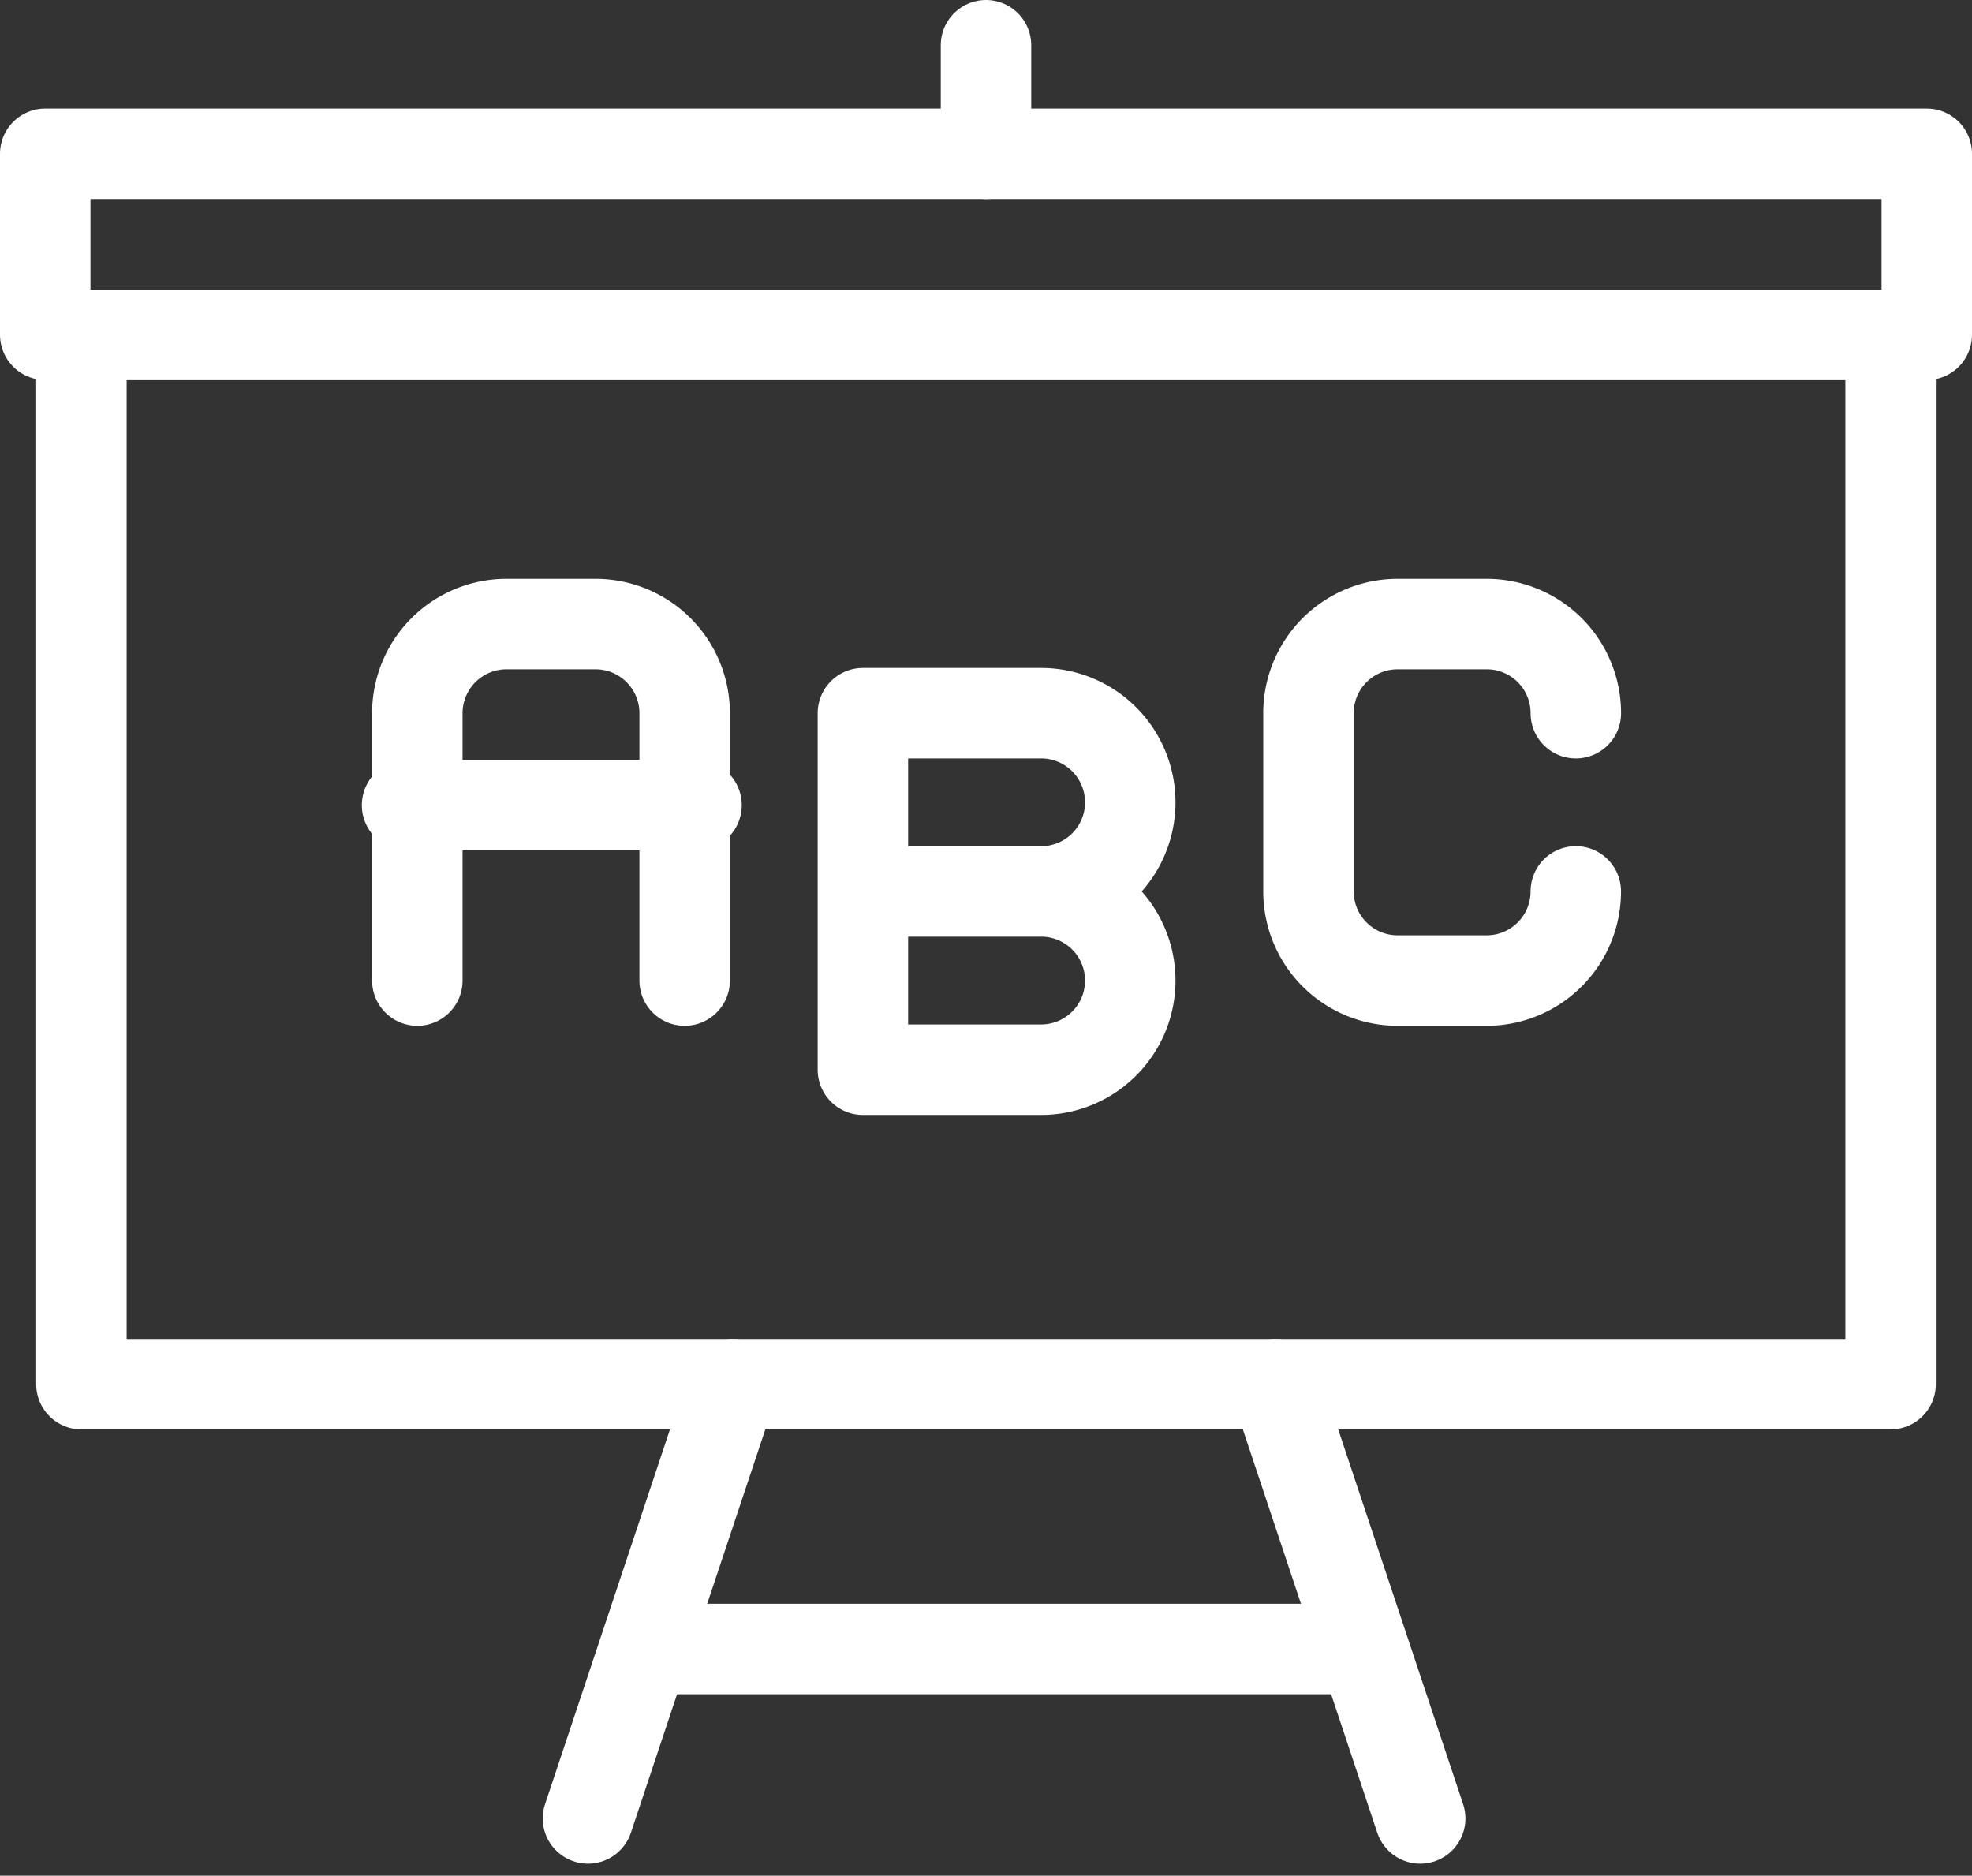 <svg xmlns="http://www.w3.org/2000/svg" width="54.5" height="51.831" viewBox="0 0 54.5 51.831">
  <rect x="0" y="0" width="54.5" height="51.831" fill="#333333" stroke="none"/>
  <g id="whiteboard" transform="translate(1.683 1.557)">
    <rect id="Rectangle_111" data-name="Rectangle 111" width="52" height="5" transform="translate(-0.433 2.693)" fill="none" stroke="#fff" stroke-linecap="round" stroke-linejoin="round" stroke-width="2.5"/>
    <rect id="Rectangle_112" data-name="Rectangle 112" width="50" height="29" transform="translate(0.567 7.693)" fill="none" stroke="#fff" stroke-linecap="round" stroke-linejoin="round" stroke-width="2.5"/>
    <line id="Line_12" data-name="Line 12" y2="3" transform="translate(25.567 -0.307)" fill="none" stroke="#fff" stroke-linecap="round" stroke-linejoin="round" stroke-width="2.5"/>
    <path id="Path_457" data-name="Path 457" d="M18.388,25.851V18.463A2.463,2.463,0,0,0,15.926,16H13.463A2.463,2.463,0,0,0,11,18.463v7.388" transform="translate(-1.149 -0.312)" fill="none" stroke="#fff" stroke-linecap="round" stroke-linejoin="round" stroke-width="2.5"/>
    <path id="Path_458" data-name="Path 458" d="M21,22.926h4.926a2.463,2.463,0,0,0,2.463-2.463h0A2.463,2.463,0,0,0,25.926,18H21v9.851h4.926a2.463,2.463,0,0,0,2.463-2.463h0a2.463,2.463,0,0,0-2.463-2.463H21" transform="translate(1.165 0.151)" fill="none" stroke="#fff" stroke-linecap="round" stroke-linejoin="round" stroke-width="2.5"/>
    <path id="Path_459" data-name="Path 459" d="M38.388,23.388h0a2.463,2.463,0,0,1-2.463,2.463H33.463A2.463,2.463,0,0,1,31,23.388V18.463A2.463,2.463,0,0,1,33.463,16h2.463a2.463,2.463,0,0,1,2.463,2.463h0" transform="translate(3.479 -0.312)" fill="none" stroke="#fff" stroke-linecap="round" stroke-linejoin="round" stroke-width="2.5"/>
    <line id="Line_13" data-name="Line 13" x1="8" transform="translate(9.567 20.693)" fill="none" stroke="#fff" stroke-linecap="round" stroke-linejoin="round" stroke-width="2.5"/>
    <line id="Line_14" data-name="Line 14" x1="4" y1="12" transform="translate(33.567 36.693)" fill="none" stroke="#fff" stroke-linecap="round" stroke-linejoin="round" stroke-width="2.5"/>
    <line id="Line_15" data-name="Line 15" y1="12" x2="4" transform="translate(14.567 36.693)" fill="none" stroke="#fff" stroke-linecap="round" stroke-linejoin="round" stroke-width="2.5"/>
    <line id="Line_16" data-name="Line 16" x1="19.21" transform="translate(16.254 44.01)" fill="none" stroke="#fff" stroke-linecap="round" stroke-linejoin="round" stroke-width="2.5"/>
  </g>
</svg>
